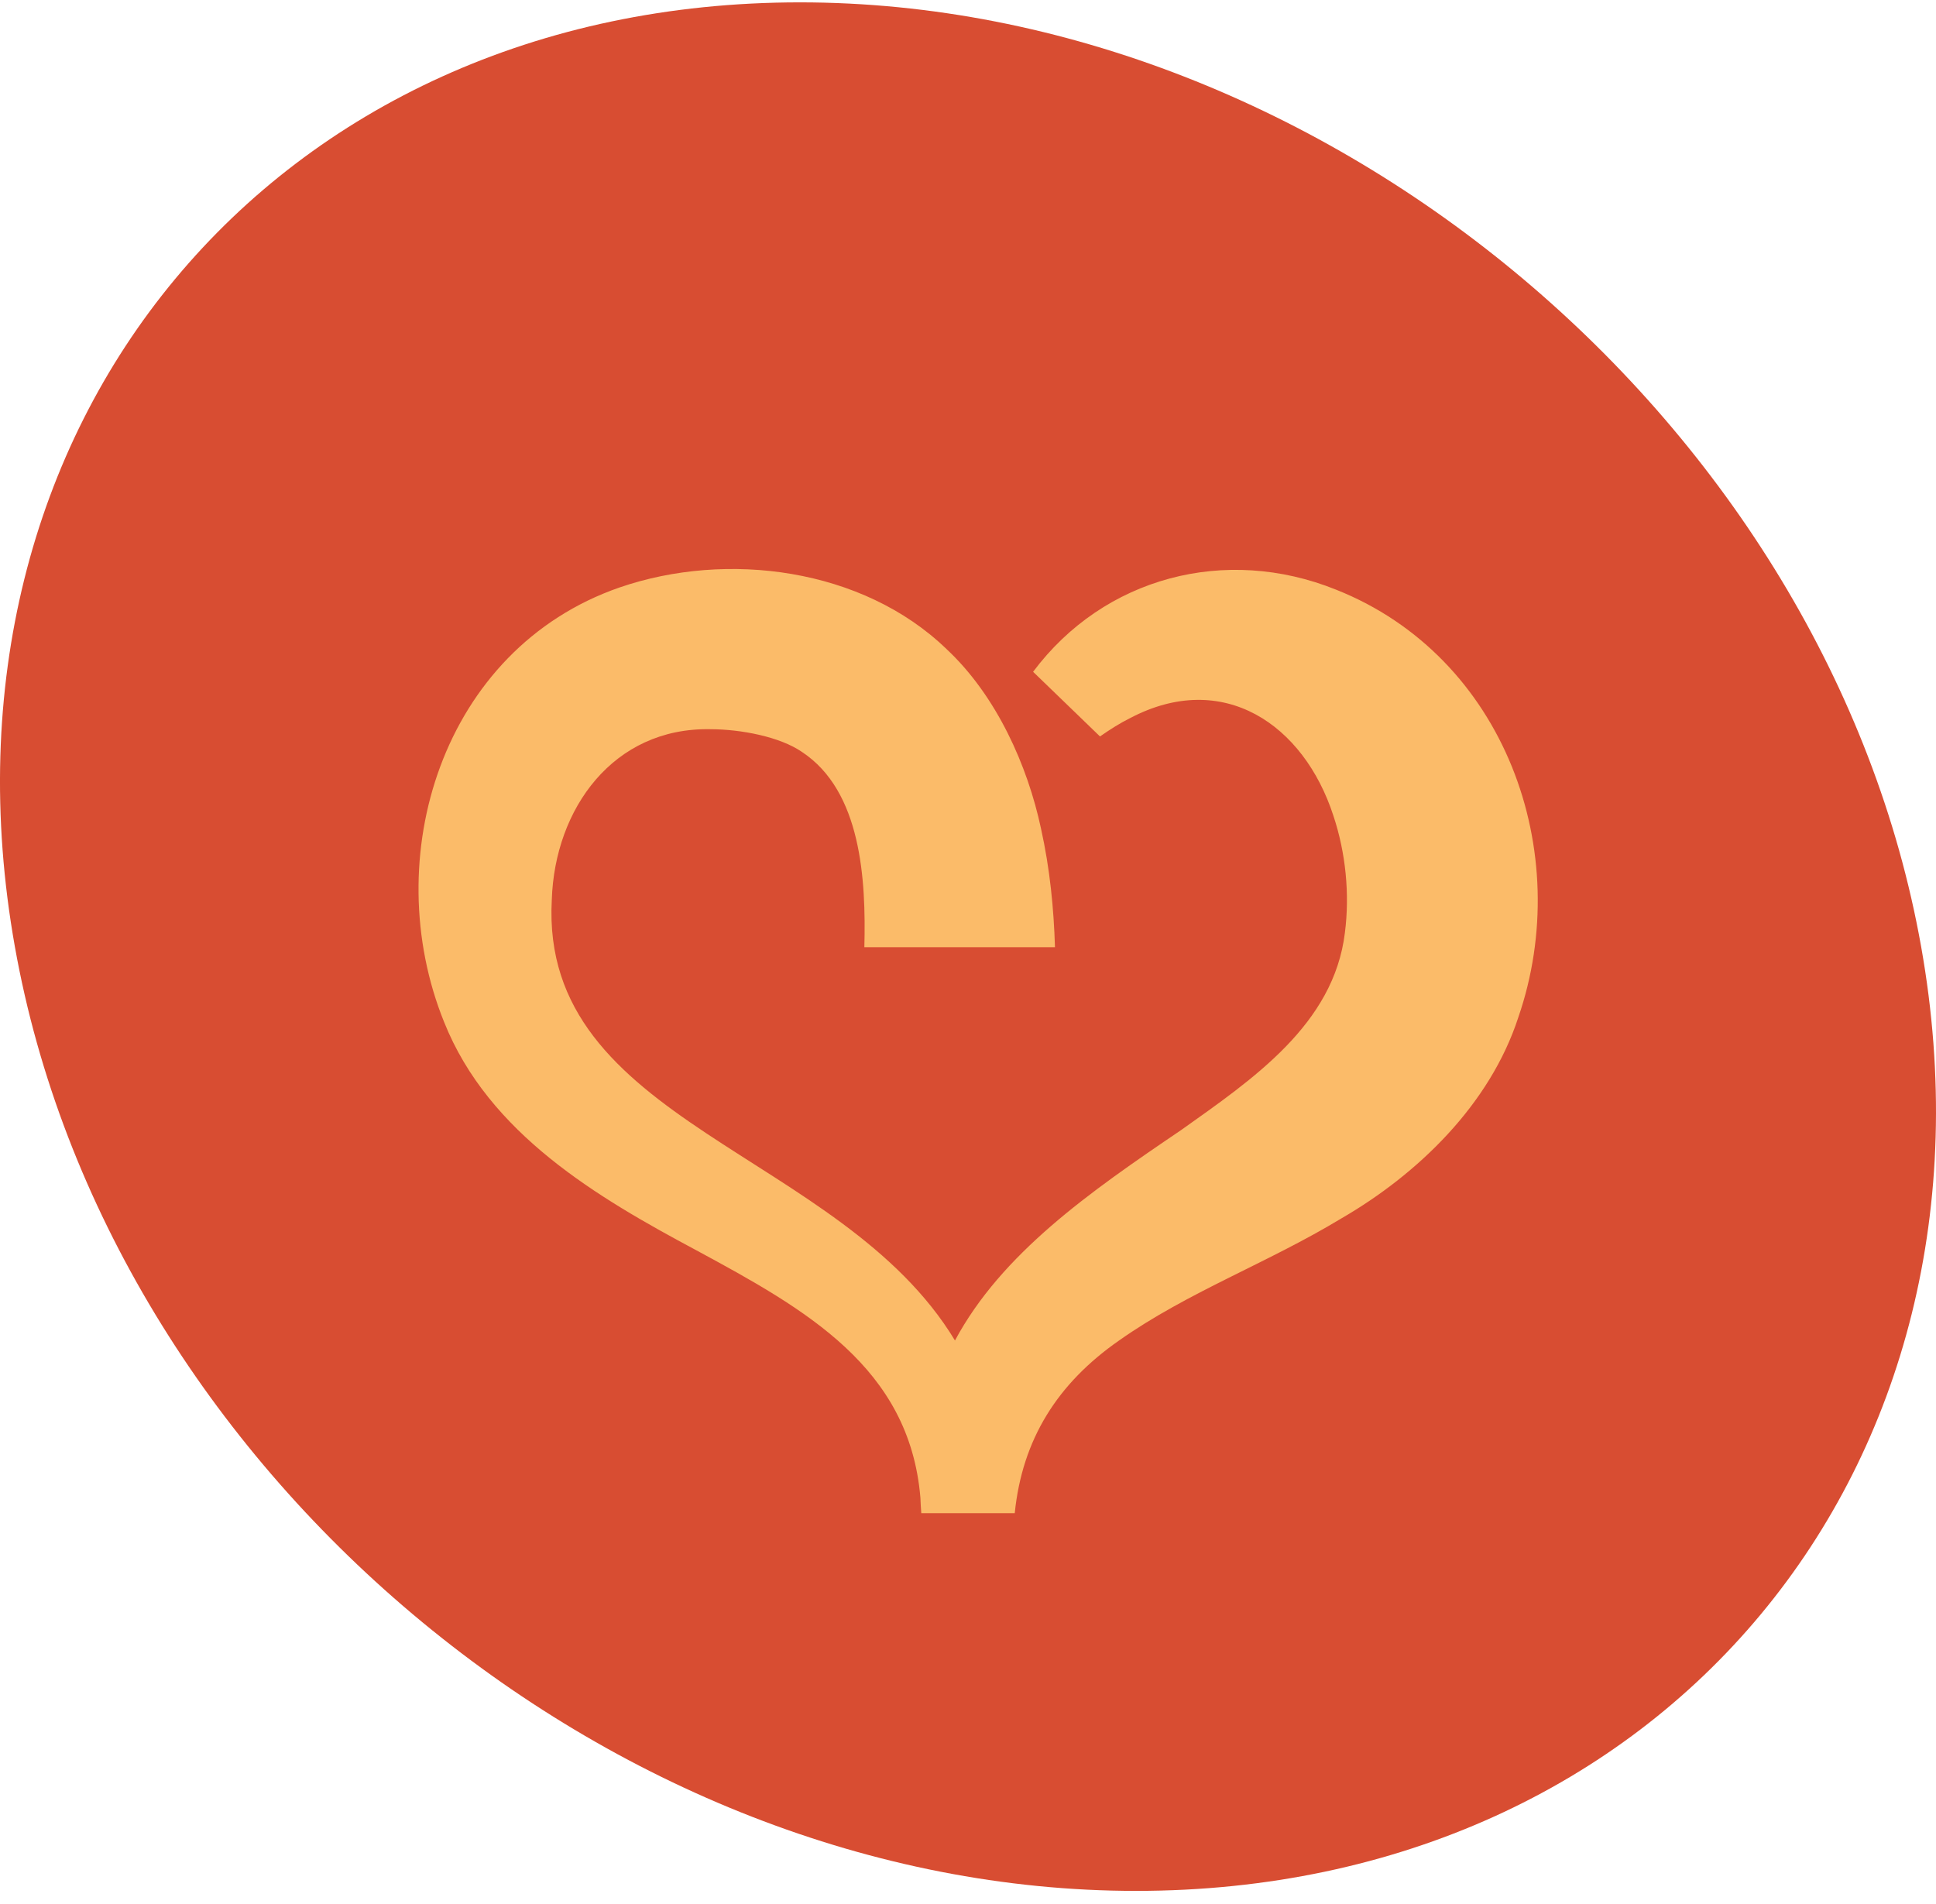 <svg width="123" height="121" viewBox="0 0 123 121" fill="none" xmlns="http://www.w3.org/2000/svg">
<path d="M122.056 60.15C127.953 93.287 105.621 120.15 72.178 120.15C38.734 120.15 6.842 93.287 0.944 60.15C-4.953 27.013 17.378 0.15 50.822 0.15C84.266 0.15 116.158 27.013 122.056 60.15Z" fill="#D84D32"/>
<path d="M84.879 37.466C77.869 34.642 70.144 36.66 65.636 42.687L69.886 46.795C70.525 46.349 71.159 45.946 71.808 45.625C77.703 42.528 82.834 46.021 84.719 51.846C85.498 54.188 85.762 56.817 85.445 59.27C84.738 65.091 79.606 68.561 75.029 71.814C69.207 75.758 63.64 79.647 60.672 85.177C53.412 73.153 34.285 71.389 35.057 57.18C35.242 51.374 38.977 46.217 45.128 46.335C47.085 46.337 49.561 46.82 50.951 47.779C54.725 50.272 55.025 55.876 54.915 60.188H67.026C66.95 57.734 66.709 55.218 66.135 52.635C65.289 48.675 63.331 44.222 60.124 41.231C54.8 36.098 46.19 34.978 39.36 37.329C28.075 41.241 23.999 54.523 28.217 64.946C31.052 72.04 37.951 76.084 44.261 79.456C51.167 83.191 57.781 86.874 58.476 95.165C58.489 95.489 58.505 95.816 58.532 96.15H64.47C64.947 91.439 67.199 87.891 71.105 85.172C75.456 82.1 80.551 80.25 85.224 77.418C90.059 74.617 94.655 70.203 96.464 64.642C100.082 54.134 95.61 41.722 84.879 37.466Z" fill="#FBBB69"/>
</svg>
